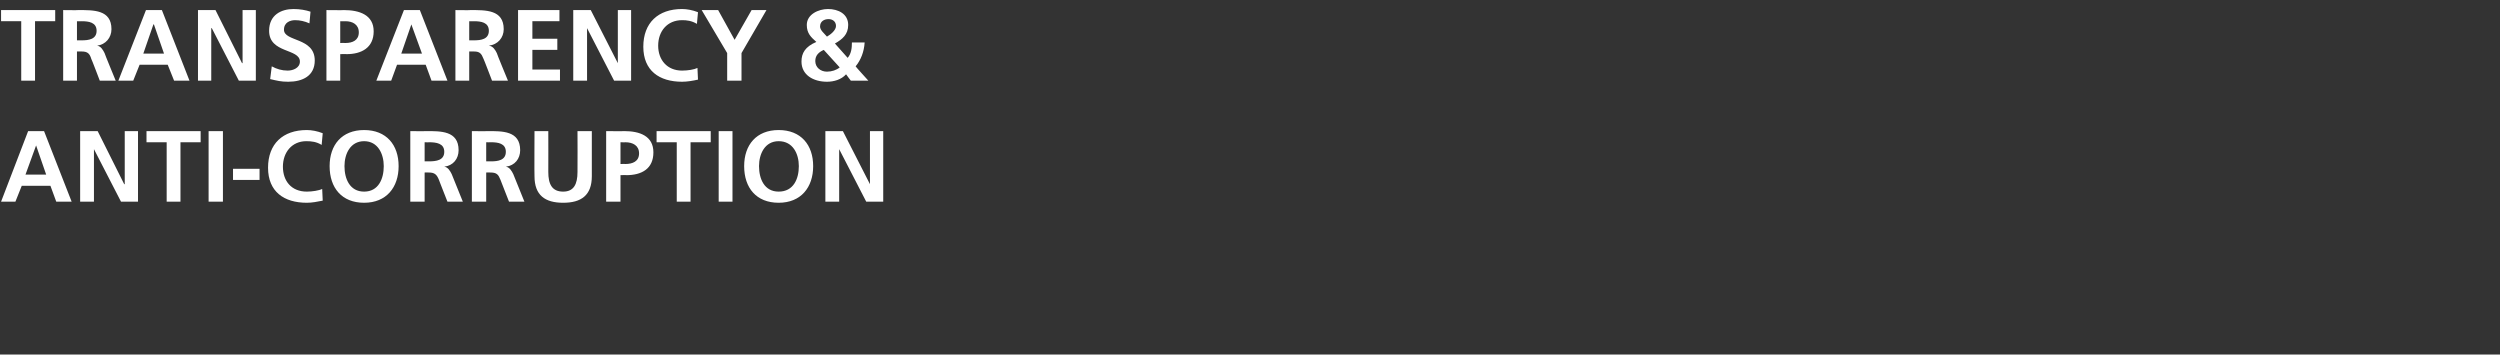<?xml version="1.0" standalone="no"?>
<!DOCTYPE svg PUBLIC "-//W3C//DTD SVG 1.1//EN" "http://www.w3.org/Graphics/SVG/1.1/DTD/svg11.dtd">
<svg xmlns="http://www.w3.org/2000/svg" version="1.1" width="471px" height="66.8px" viewBox="0 0 471 66.8">
  <rect x="0" y="0" width="471" height="66.8" fill="#333333" stroke="none"/>
  <desc>TRANSPARENCY &amp; ANTI-CORRUPTION</desc>
  <defs/>
  <g id="Polygon535113">
    <path d="M 6.8 27.4 L 6.8 27.4 L 4.8 32.9 L 8.7 32.9 L 6.8 27.4 Z M 5.3 24.7 L 8.3 24.7 L 13.5 38 L 10.6 38 L 9.5 35 L 4.1 35 L 2.9 38 L 0.2 38 L 5.3 24.7 Z M 15.1 24.7 L 18.4 24.7 L 23.4 34.7 L 23.5 34.7 L 23.5 24.7 L 26 24.7 L 26 38 L 22.8 38 L 17.7 28.1 L 17.7 28.1 L 17.7 38 L 15.1 38 L 15.1 24.7 Z M 31.4 26.8 L 27.6 26.8 L 27.6 24.7 L 37.8 24.7 L 37.8 26.8 L 34 26.8 L 34 38 L 31.4 38 L 31.4 26.8 Z M 39.3 24.7 L 42 24.7 L 42 38 L 39.3 38 L 39.3 24.7 Z M 43.9 33.9 L 43.9 31.8 L 48.9 31.8 L 48.9 33.9 L 43.9 33.9 Z M 60.8 37.8 C 59.8 38 58.8 38.2 57.8 38.2 C 53.5 38.2 50.5 36.1 50.5 31.6 C 50.5 27.1 53.3 24.5 57.8 24.5 C 58.7 24.5 59.8 24.7 60.8 25.1 C 60.8 25.1 60.6 27.3 60.6 27.3 C 59.6 26.7 58.7 26.6 57.7 26.6 C 55 26.6 53.3 28.7 53.3 31.4 C 53.3 34.1 54.9 36.1 57.8 36.1 C 58.8 36.1 60.1 35.9 60.7 35.6 C 60.7 35.6 60.8 37.8 60.8 37.8 Z M 68.6 24.5 C 72.8 24.5 75.1 27.3 75.1 31.3 C 75.1 35.3 72.8 38.2 68.6 38.2 C 64.4 38.2 62.1 35.4 62.1 31.3 C 62.1 27.3 64.4 24.5 68.6 24.5 Z M 68.6 36.1 C 71.3 36.1 72.3 33.7 72.3 31.3 C 72.3 29 71.2 26.6 68.6 26.6 C 66 26.6 64.9 29 64.9 31.3 C 64.9 33.7 65.9 36.1 68.6 36.1 Z M 80 30.4 C 80 30.4 80.84 30.4 80.8 30.4 C 82.2 30.4 83.7 30.2 83.7 28.6 C 83.7 27 82.2 26.8 80.8 26.8 C 80.84 26.83 80 26.8 80 26.8 L 80 30.4 Z M 77.3 24.7 C 77.3 24.7 80.18 24.74 80.2 24.7 C 83 24.7 86.4 24.6 86.4 28.3 C 86.4 29.9 85.4 31.2 83.7 31.4 C 83.7 31.4 83.7 31.4 83.7 31.4 C 84.4 31.5 84.8 32.2 85.1 32.8 C 85.1 32.81 87.2 38 87.2 38 L 84.3 38 C 84.3 38 82.67 33.86 82.7 33.9 C 82.3 32.9 81.9 32.5 80.8 32.5 C 80.83 32.49 80 32.5 80 32.5 L 80 38 L 77.3 38 L 77.3 24.7 Z M 91.6 30.4 C 91.6 30.4 92.45 30.4 92.5 30.4 C 93.8 30.4 95.3 30.2 95.3 28.6 C 95.3 27 93.8 26.8 92.5 26.8 C 92.45 26.83 91.6 26.8 91.6 26.8 L 91.6 30.4 Z M 88.9 24.7 C 88.9 24.7 91.79 24.74 91.8 24.7 C 94.6 24.7 98 24.6 98 28.3 C 98 29.9 97 31.2 95.3 31.4 C 95.3 31.4 95.3 31.4 95.3 31.4 C 96 31.5 96.4 32.2 96.7 32.8 C 96.71 32.81 98.8 38 98.8 38 L 95.9 38 C 95.9 38 94.28 33.86 94.3 33.9 C 93.9 32.9 93.6 32.5 92.4 32.5 C 92.43 32.49 91.6 32.5 91.6 32.5 L 91.6 38 L 88.9 38 L 88.9 24.7 Z M 100.7 24.7 L 103.3 24.7 C 103.3 24.7 103.32 32.39 103.3 32.4 C 103.3 34.7 104 36.1 106.1 36.1 C 108.1 36.1 108.8 34.7 108.8 32.4 C 108.83 32.39 108.8 24.7 108.8 24.7 L 111.5 24.7 C 111.5 24.7 111.49 33.21 111.5 33.2 C 111.5 36.8 109.5 38.2 106.1 38.2 C 102.7 38.2 100.7 36.8 100.7 33.2 C 100.66 33.21 100.7 24.7 100.7 24.7 Z M 116.9 30.9 C 116.9 30.9 117.84 30.87 117.8 30.9 C 119.2 30.9 120.4 30.4 120.4 28.9 C 120.4 27.4 119.2 26.8 117.8 26.8 C 117.84 26.83 116.9 26.8 116.9 26.8 L 116.9 30.9 Z M 114.2 24.7 C 114.2 24.7 117.61 24.74 117.6 24.7 C 120.5 24.7 123.1 25.6 123.1 28.7 C 123.1 31.8 120.9 33 118 33 C 118.03 32.96 116.9 33 116.9 33 L 116.9 38 L 114.2 38 L 114.2 24.7 Z M 127.5 26.8 L 123.7 26.8 L 123.7 24.7 L 133.9 24.7 L 133.9 26.8 L 130.1 26.8 L 130.1 38 L 127.5 38 L 127.5 26.8 Z M 135.4 24.7 L 138 24.7 L 138 38 L 135.4 38 L 135.4 24.7 Z M 146.7 24.5 C 150.9 24.5 153.2 27.3 153.2 31.3 C 153.2 35.3 150.9 38.2 146.7 38.2 C 142.5 38.2 140.2 35.4 140.2 31.3 C 140.2 27.3 142.5 24.5 146.7 24.5 Z M 146.7 36.1 C 149.5 36.1 150.5 33.7 150.5 31.3 C 150.5 29 149.4 26.6 146.7 26.6 C 144.1 26.6 143 29 143 31.3 C 143 33.7 144 36.1 146.7 36.1 Z M 155.5 24.7 L 158.8 24.7 L 163.9 34.7 L 163.9 34.7 L 163.9 24.7 L 166.4 24.7 L 166.4 38 L 163.2 38 L 158.1 28.1 L 158.1 28.1 L 158.1 38 L 155.5 38 L 155.5 24.7 Z " stroke="none" fill="#fff"/>
  </g>
  <g id="Polygon535112">
    <path d="M 4 4 L 0.2 4 L 0.2 1.9 L 10.4 1.9 L 10.4 4 L 6.6 4 L 6.6 15.2 L 4 15.2 L 4 4 Z M 14.5 7.6 C 14.5 7.6 15.41 7.6 15.4 7.6 C 16.7 7.6 18.2 7.4 18.2 5.8 C 18.2 4.2 16.7 4 15.4 4 C 15.41 4.03 14.5 4 14.5 4 L 14.5 7.6 Z M 11.9 1.9 C 11.9 1.9 14.74 1.94 14.7 1.9 C 17.6 1.9 21 1.8 21 5.5 C 21 7.1 19.9 8.4 18.3 8.6 C 18.3 8.6 18.3 8.6 18.3 8.6 C 19 8.7 19.4 9.4 19.7 10 C 19.66 10.01 21.8 15.2 21.8 15.2 L 18.8 15.2 C 18.8 15.2 17.23 11.06 17.2 11.1 C 16.9 10.1 16.5 9.7 15.4 9.7 C 15.39 9.69 14.5 9.7 14.5 9.7 L 14.5 15.2 L 11.9 15.2 L 11.9 1.9 Z M 29 4.6 L 28.9 4.6 L 27 10.1 L 30.9 10.1 L 29 4.6 Z M 27.5 1.9 L 30.5 1.9 L 35.7 15.2 L 32.8 15.2 L 31.6 12.2 L 26.3 12.2 L 25.1 15.2 L 22.3 15.2 L 27.5 1.9 Z M 37.3 1.9 L 40.6 1.9 L 45.6 11.9 L 45.7 11.9 L 45.7 1.9 L 48.2 1.9 L 48.2 15.2 L 45 15.2 L 39.9 5.3 L 39.8 5.3 L 39.8 15.2 L 37.3 15.2 L 37.3 1.9 Z M 58.3 4.4 C 57.4 4 56.5 3.8 55.6 3.8 C 54.7 3.8 53.5 4.2 53.5 5.6 C 53.5 7.9 59.3 7 59.3 11.4 C 59.3 14.3 57 15.4 54.3 15.4 C 52.9 15.4 52.2 15.2 50.9 14.9 C 50.9 14.9 51.2 12.5 51.2 12.5 C 52.1 13 53.1 13.3 54.2 13.3 C 55.2 13.3 56.5 12.8 56.5 11.6 C 56.5 9.1 50.7 10.1 50.7 5.8 C 50.7 2.8 53 1.7 55.3 1.7 C 56.5 1.7 57.6 1.9 58.5 2.2 C 58.5 2.2 58.3 4.4 58.3 4.4 Z M 64.1 8.1 C 64.1 8.1 65.07 8.07 65.1 8.1 C 66.4 8.1 67.6 7.6 67.6 6.1 C 67.6 4.6 66.4 4 65.1 4 C 65.07 4.03 64.1 4 64.1 4 L 64.1 8.1 Z M 61.5 1.9 C 61.5 1.9 64.85 1.94 64.8 1.9 C 67.7 1.9 70.4 2.8 70.4 5.9 C 70.4 9 68.1 10.2 65.3 10.2 C 65.26 10.16 64.1 10.2 64.1 10.2 L 64.1 15.2 L 61.5 15.2 L 61.5 1.9 Z M 77.5 4.6 L 77.5 4.6 L 75.6 10.1 L 79.5 10.1 L 77.5 4.6 Z M 76.1 1.9 L 79.1 1.9 L 84.3 15.2 L 81.3 15.2 L 80.2 12.2 L 74.8 12.2 L 73.7 15.2 L 70.9 15.2 L 76.1 1.9 Z M 88.4 7.6 C 88.4 7.6 89.3 7.6 89.3 7.6 C 90.6 7.6 92.1 7.4 92.1 5.8 C 92.1 4.2 90.6 4 89.3 4 C 89.3 4.03 88.4 4 88.4 4 L 88.4 7.6 Z M 85.8 1.9 C 85.8 1.9 88.63 1.94 88.6 1.9 C 91.5 1.9 94.9 1.8 94.9 5.5 C 94.9 7.1 93.8 8.4 92.1 8.6 C 92.1 8.6 92.1 8.6 92.1 8.6 C 92.9 8.7 93.3 9.4 93.6 10 C 93.55 10.01 95.7 15.2 95.7 15.2 L 92.7 15.2 C 92.7 15.2 91.12 11.06 91.1 11.1 C 90.7 10.1 90.4 9.7 89.3 9.7 C 89.28 9.69 88.4 9.7 88.4 9.7 L 88.4 15.2 L 85.8 15.2 L 85.8 1.9 Z M 97.6 1.9 L 105.4 1.9 L 105.4 4 L 100.3 4 L 100.3 7.3 L 105 7.3 L 105 9.4 L 100.3 9.4 L 100.3 13.1 L 105.5 13.1 L 105.5 15.2 L 97.6 15.2 L 97.6 1.9 Z M 108 1.9 L 111.3 1.9 L 116.4 11.9 L 116.4 11.9 L 116.4 1.9 L 118.9 1.9 L 118.9 15.2 L 115.7 15.2 L 110.6 5.3 L 110.6 5.3 L 110.6 15.2 L 108 15.2 L 108 1.9 Z M 131.5 15 C 130.6 15.2 129.5 15.4 128.5 15.4 C 124.2 15.4 121.2 13.3 121.2 8.8 C 121.2 4.3 124 1.7 128.5 1.7 C 129.4 1.7 130.5 1.9 131.5 2.3 C 131.5 2.3 131.3 4.5 131.3 4.5 C 130.3 3.9 129.4 3.8 128.5 3.8 C 125.7 3.8 124 5.9 124 8.6 C 124 11.3 125.7 13.3 128.5 13.3 C 129.6 13.3 130.8 13.1 131.4 12.8 C 131.4 12.8 131.5 15 131.5 15 Z M 137 10 L 132.2 1.9 L 135.3 1.9 L 138.4 7.5 L 141.6 1.9 L 144.4 1.9 L 139.7 10 L 139.7 15.2 L 137 15.2 L 137 10 Z M 155.2 9.4 C 154.3 9.8 153.6 10.4 153.6 11.5 C 153.6 12.7 154.6 13.5 155.8 13.5 C 156.7 13.5 157.6 13.2 158.2 12.7 C 158.2 12.7 155.2 9.4 155.2 9.4 Z M 157.5 4.9 C 157.5 4 156.8 3.6 156.1 3.6 C 155.3 3.6 154.5 4 154.5 5 C 154.5 5.7 155.3 6.3 155.8 6.9 C 156.5 6.5 157.5 5.7 157.5 4.9 Z M 159.7 10.9 C 160.4 10.1 160.5 9 160.5 8 C 160.5 8 162.9 8 162.9 8 C 162.8 9.7 162.2 11.3 161.2 12.5 C 161.18 12.54 163.6 15.2 163.6 15.2 L 160.3 15.2 C 160.3 15.2 159.39 14.02 159.4 14 C 158.5 15 157.1 15.4 155.8 15.4 C 153.2 15.4 151 14.1 151 11.6 C 151 10 151.7 8.8 153.8 7.9 C 152.8 7 152 6.3 152 4.7 C 152 2.7 154.2 1.7 156 1.7 C 157.9 1.7 159.8 2.6 159.8 4.7 C 159.8 6.5 158.7 7.4 157.3 8.2 C 157.3 8.2 159.7 10.9 159.7 10.9 Z " stroke="none" fill="#fff"/>
  </g>
</svg>